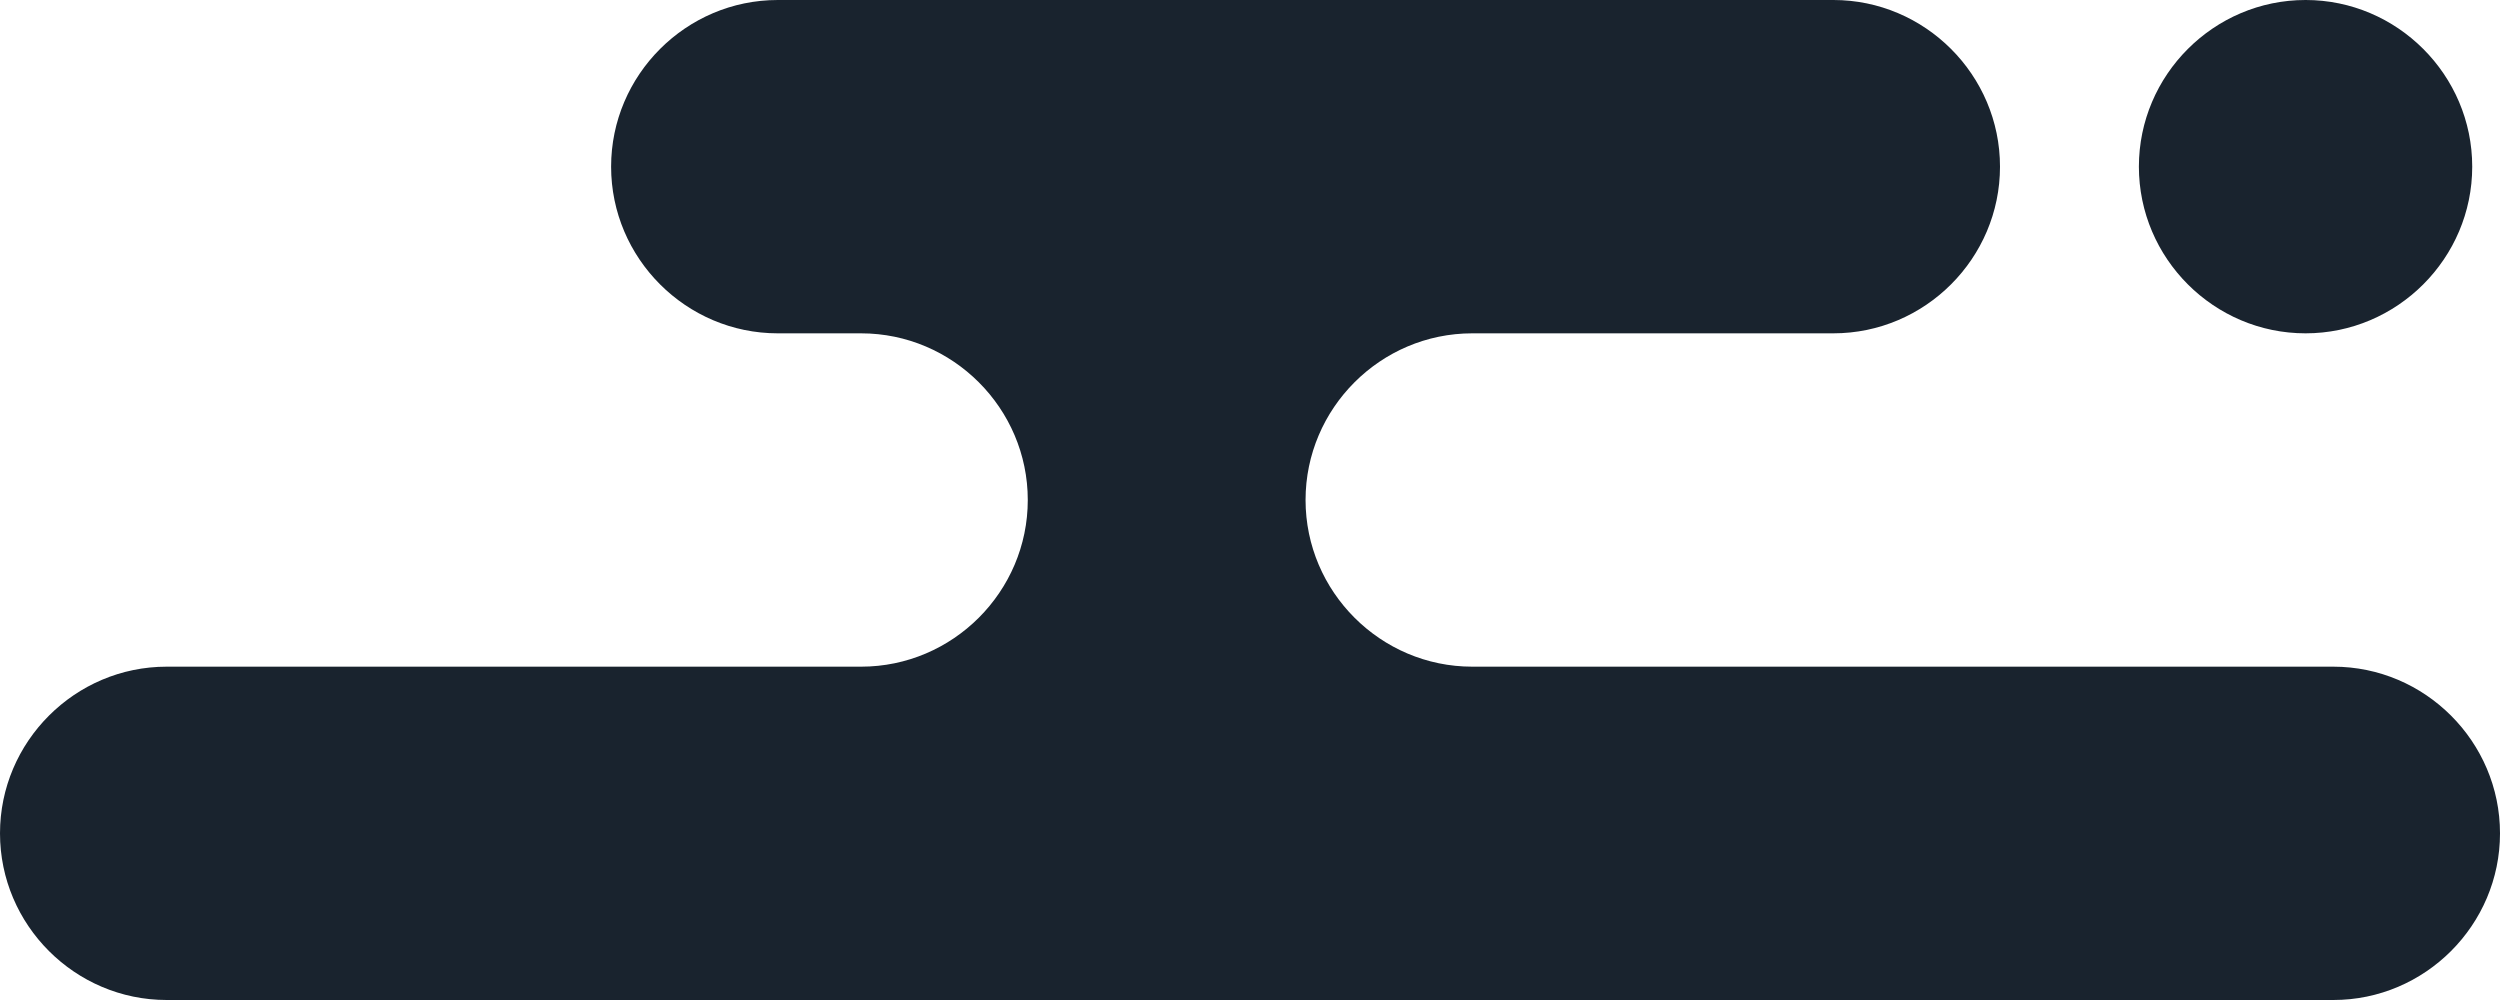 <svg width="180" height="72" viewBox="0 0 180 72" preserveAspectRatio="none" xmlns="http://www.w3.org/2000/svg">
<path fill="#19232e" d="M168,48h-62c-6.6,0-12-5.4-12-12c0-6.6,5.4-12,12-12h26c6.6,0,12-5.4,12-12c0-6.6-5.4-12-12-12H56
	c-6.6,0-12,5.4-12,12c0,6.6,5.4,12,12,12h6c6.6,0,12,5.4,12,12c0,6.6-5.4,12-12,12H12C5.4,48,0,53.4,0,60v0c0,6.6,5.4,12,12,12h156
	c6.6,0,12-5.4,12-12C180,53.4,174.6,48,168,48z M166,24c6.6,0,12-5.4,12-12c0-6.6-5.4-12-12-12H166c-6.6,0-12,5.4-12,12
	C154,18.6,159.4,24,166,24z"/>
</svg>
